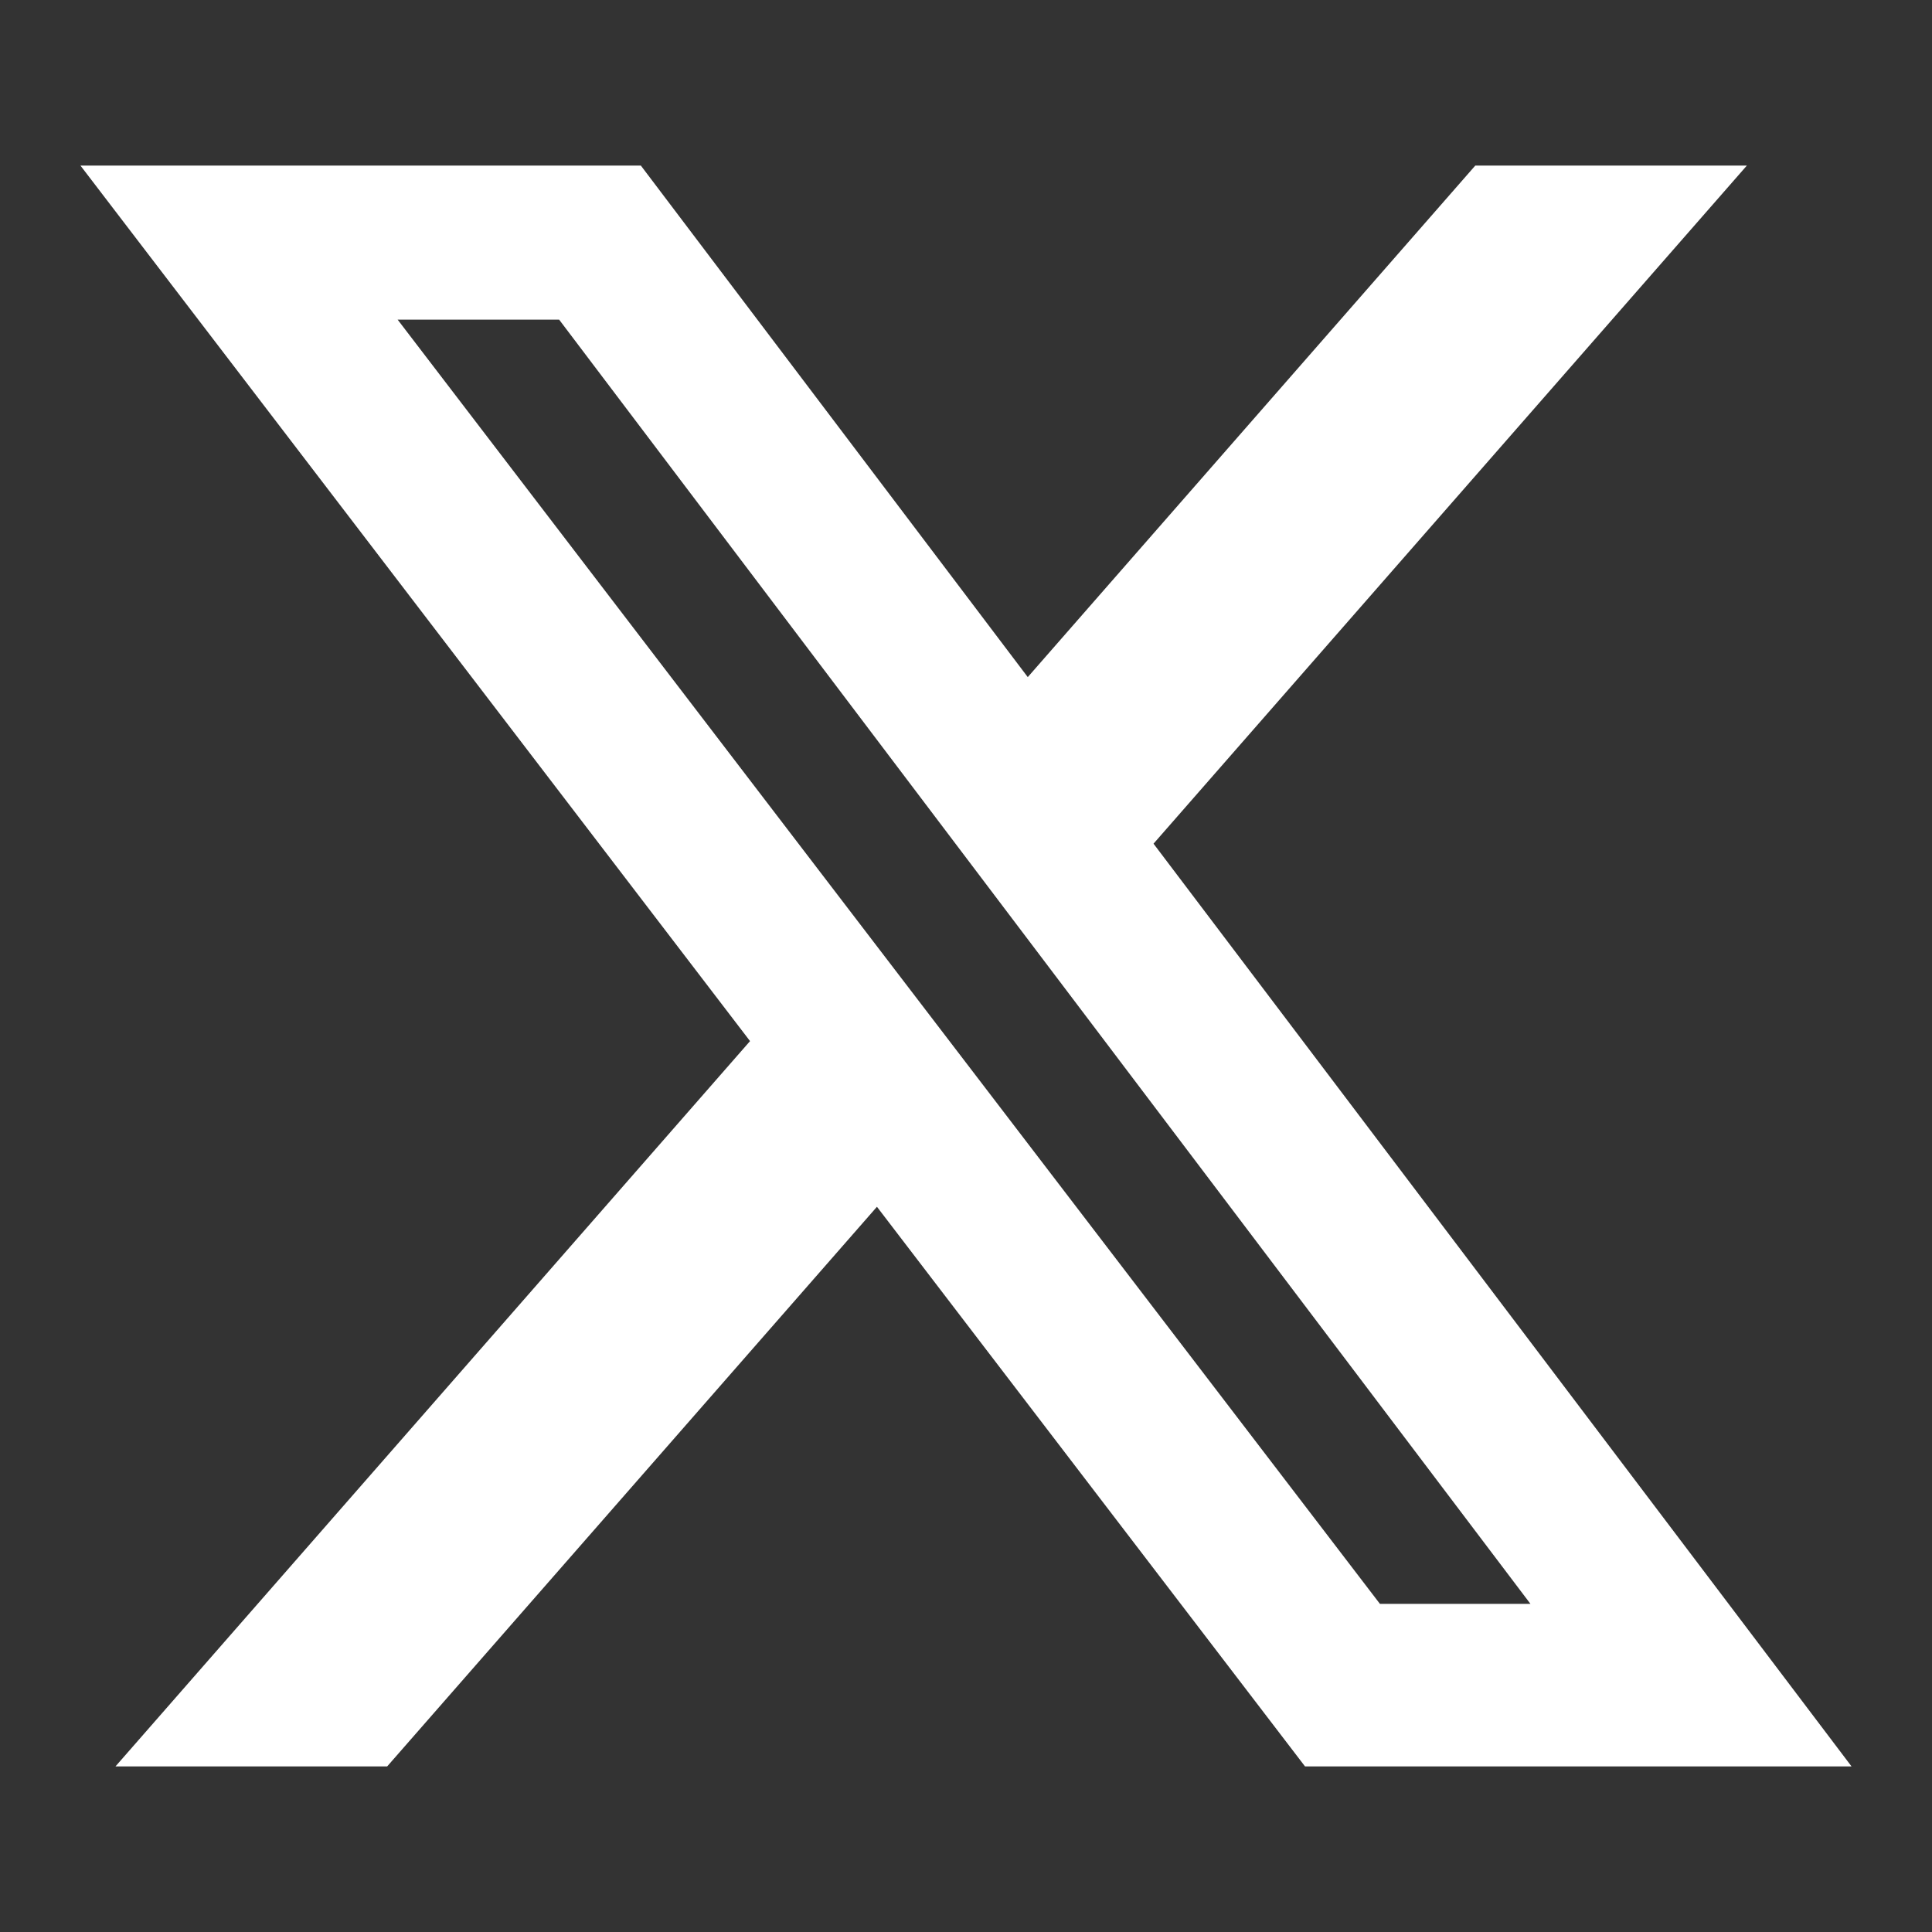 <?xml version="1.0" encoding="UTF-8" standalone="no"?><!DOCTYPE svg PUBLIC "-//W3C//DTD SVG 1.1//EN" "http://www.w3.org/Graphics/SVG/1.1/DTD/svg11.dtd"><svg width="32" height="32" viewBox="0 0 32 32" version="1.1" xmlns="http://www.w3.org/2000/svg" xmlns:xlink="http://www.w3.org/1999/xlink" xml:space="preserve" xmlns:serif="http://www.serif.com/" style="fill-rule:evenodd;clip-rule:evenodd;stroke-linejoin:round;stroke-miterlimit:2;"><rect x="0" y="0" width="32" height="32" fill="#333333" stroke="none"/><path d="M24.435,2.743l4.498,-0l-9.827,11.231l11.561,15.283l-9.052,0l-7.09,-9.269l-8.112,9.269l-4.5,0l10.51,-12.013l-11.09,-14.501l9.282,-0l6.408,8.472l7.412,-8.472Zm-1.579,23.822l2.493,0l-16.088,-21.271l-2.675,-0l16.27,21.271Z" style="fill:#fff;fill-rule:nonzero;"/></svg>